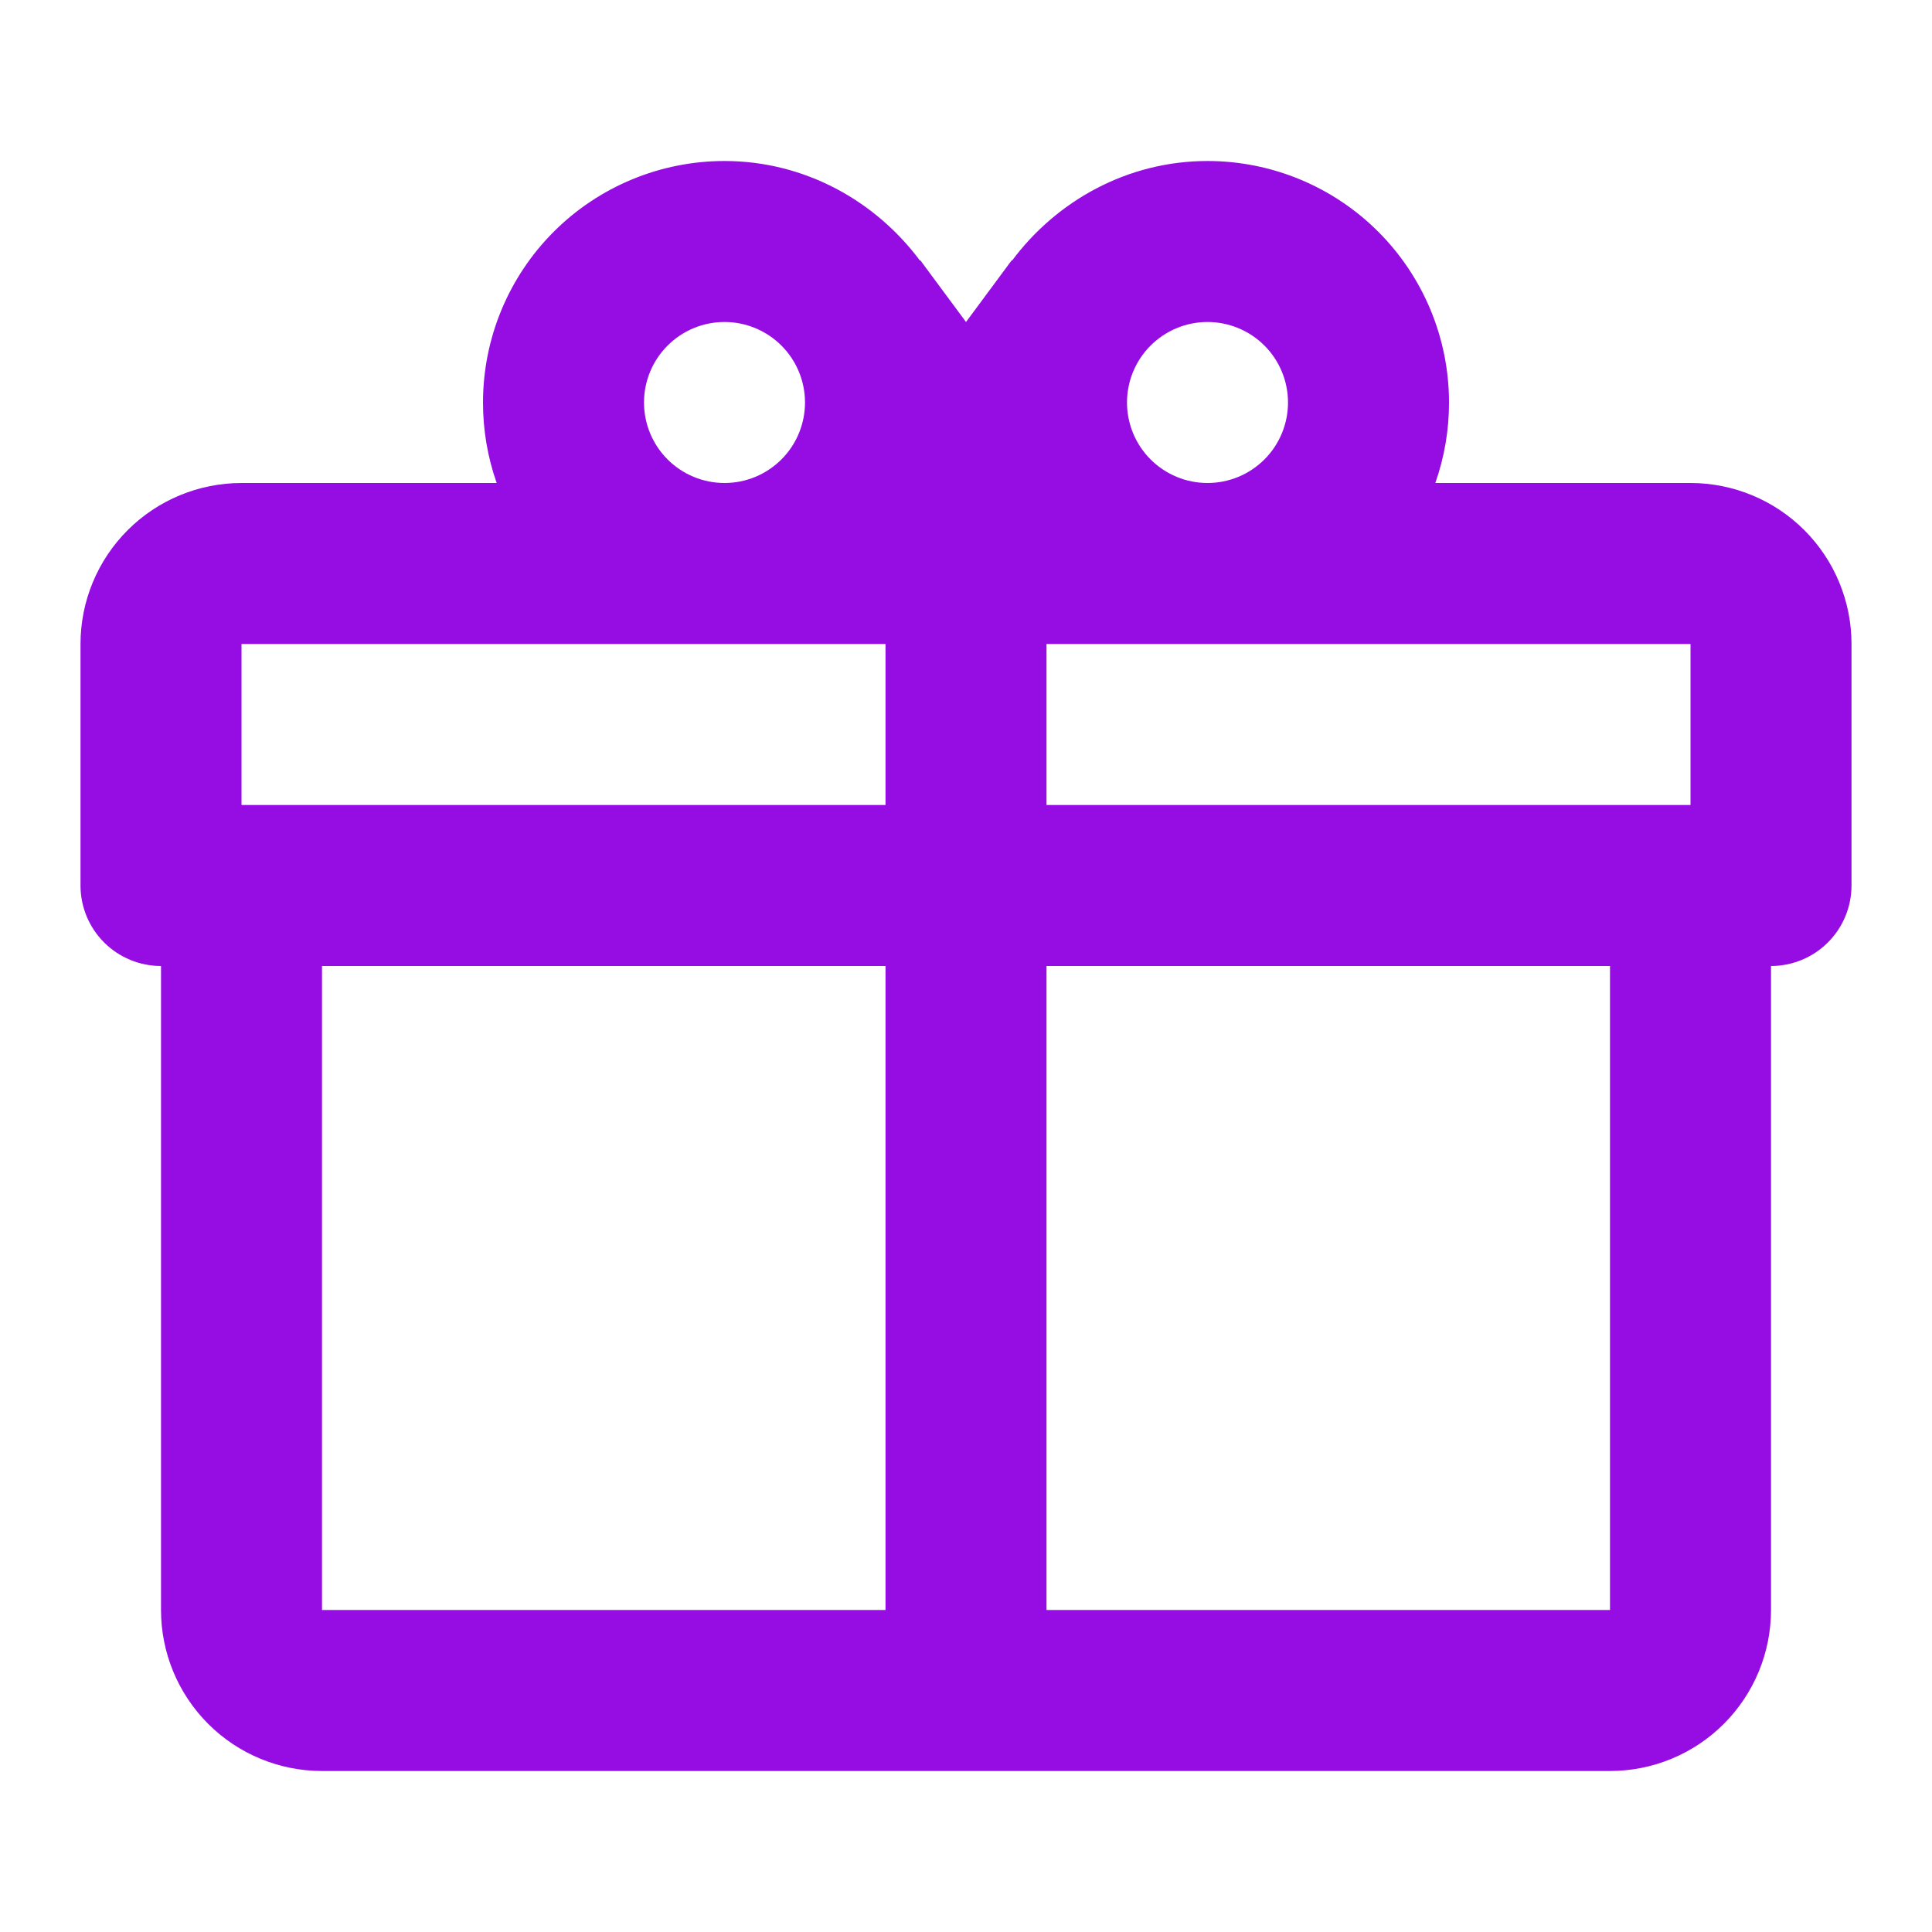 <svg xmlns="http://www.w3.org/2000/svg" width="164" height="164" viewBox="0 0 164 164" fill="none"><path d="M150.334 82V136.667C150.334 140.291 148.894 143.768 146.331 146.331C143.768 148.894 140.292 150.333 136.667 150.333H27.334C23.709 150.333 20.233 148.894 17.67 146.331C15.107 143.768 13.667 140.291 13.667 136.667V82C11.855 82 10.117 81.28 8.835 79.999C7.554 78.717 6.834 76.979 6.834 75.167V54.667C6.834 51.042 8.274 47.566 10.837 45.003C13.4 42.44 16.876 41 20.501 41H42.162C41.39 38.805 40.997 36.494 41.001 34.167C41.001 28.73 43.16 23.516 47.005 19.671C50.849 15.827 56.064 13.667 61.501 13.667C68.334 13.667 74.347 17.083 78.106 22.14V22.072L82.001 27.333L85.896 22.072V22.14C89.654 17.083 95.667 13.667 102.501 13.667C107.938 13.667 113.152 15.827 116.996 19.671C120.841 23.516 123.001 28.73 123.001 34.167C123.004 36.494 122.611 38.805 121.839 41H143.501C147.125 41 150.601 42.44 153.164 45.003C155.727 47.566 157.167 51.042 157.167 54.667V75.167C157.167 76.979 156.447 78.717 155.166 79.999C153.884 81.28 152.146 82 150.334 82ZM27.334 136.667H75.167V82H27.334V136.667ZM136.667 136.667V82H88.834V136.667H136.667ZM61.501 27.333C59.688 27.333 57.95 28.053 56.669 29.335C55.387 30.616 54.667 32.354 54.667 34.167C54.667 35.979 55.387 37.717 56.669 38.999C57.95 40.28 59.688 41 61.501 41C63.313 41 65.051 40.28 66.332 38.999C67.614 37.717 68.334 35.979 68.334 34.167C68.334 32.354 67.614 30.616 66.332 29.335C65.051 28.053 63.313 27.333 61.501 27.333ZM102.501 27.333C100.688 27.333 98.95 28.053 97.669 29.335C96.387 30.616 95.667 32.354 95.667 34.167C95.667 35.979 96.387 37.717 97.669 38.999C98.95 40.28 100.688 41 102.501 41C104.313 41 106.051 40.28 107.333 38.999C108.614 37.717 109.334 35.979 109.334 34.167C109.334 32.354 108.614 30.616 107.333 29.335C106.051 28.053 104.313 27.333 102.501 27.333ZM20.501 54.667V68.333H75.167V54.667H20.501ZM88.834 54.667V68.333H143.501V54.667H88.834Z" fill="#950DE3"></path></svg>